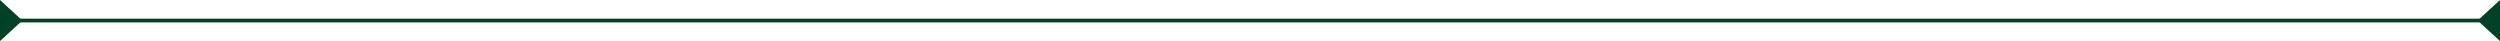 <?xml version="1.0" encoding="UTF-8"?>
<svg xmlns="http://www.w3.org/2000/svg" width="670" height="11" viewBox="0 0 670 11" fill="none">
  <path d="M3 5.503L665.05 5.5" stroke="#004225"></path>
  <path d="M670 11V0L664 5.5L670 11Z" fill="#004225"></path>
  <path d="M9.61651e-07 -5.24537e-07L0 11L6 5.5L9.61651e-07 -5.24537e-07Z" fill="#004225"></path>
</svg>
